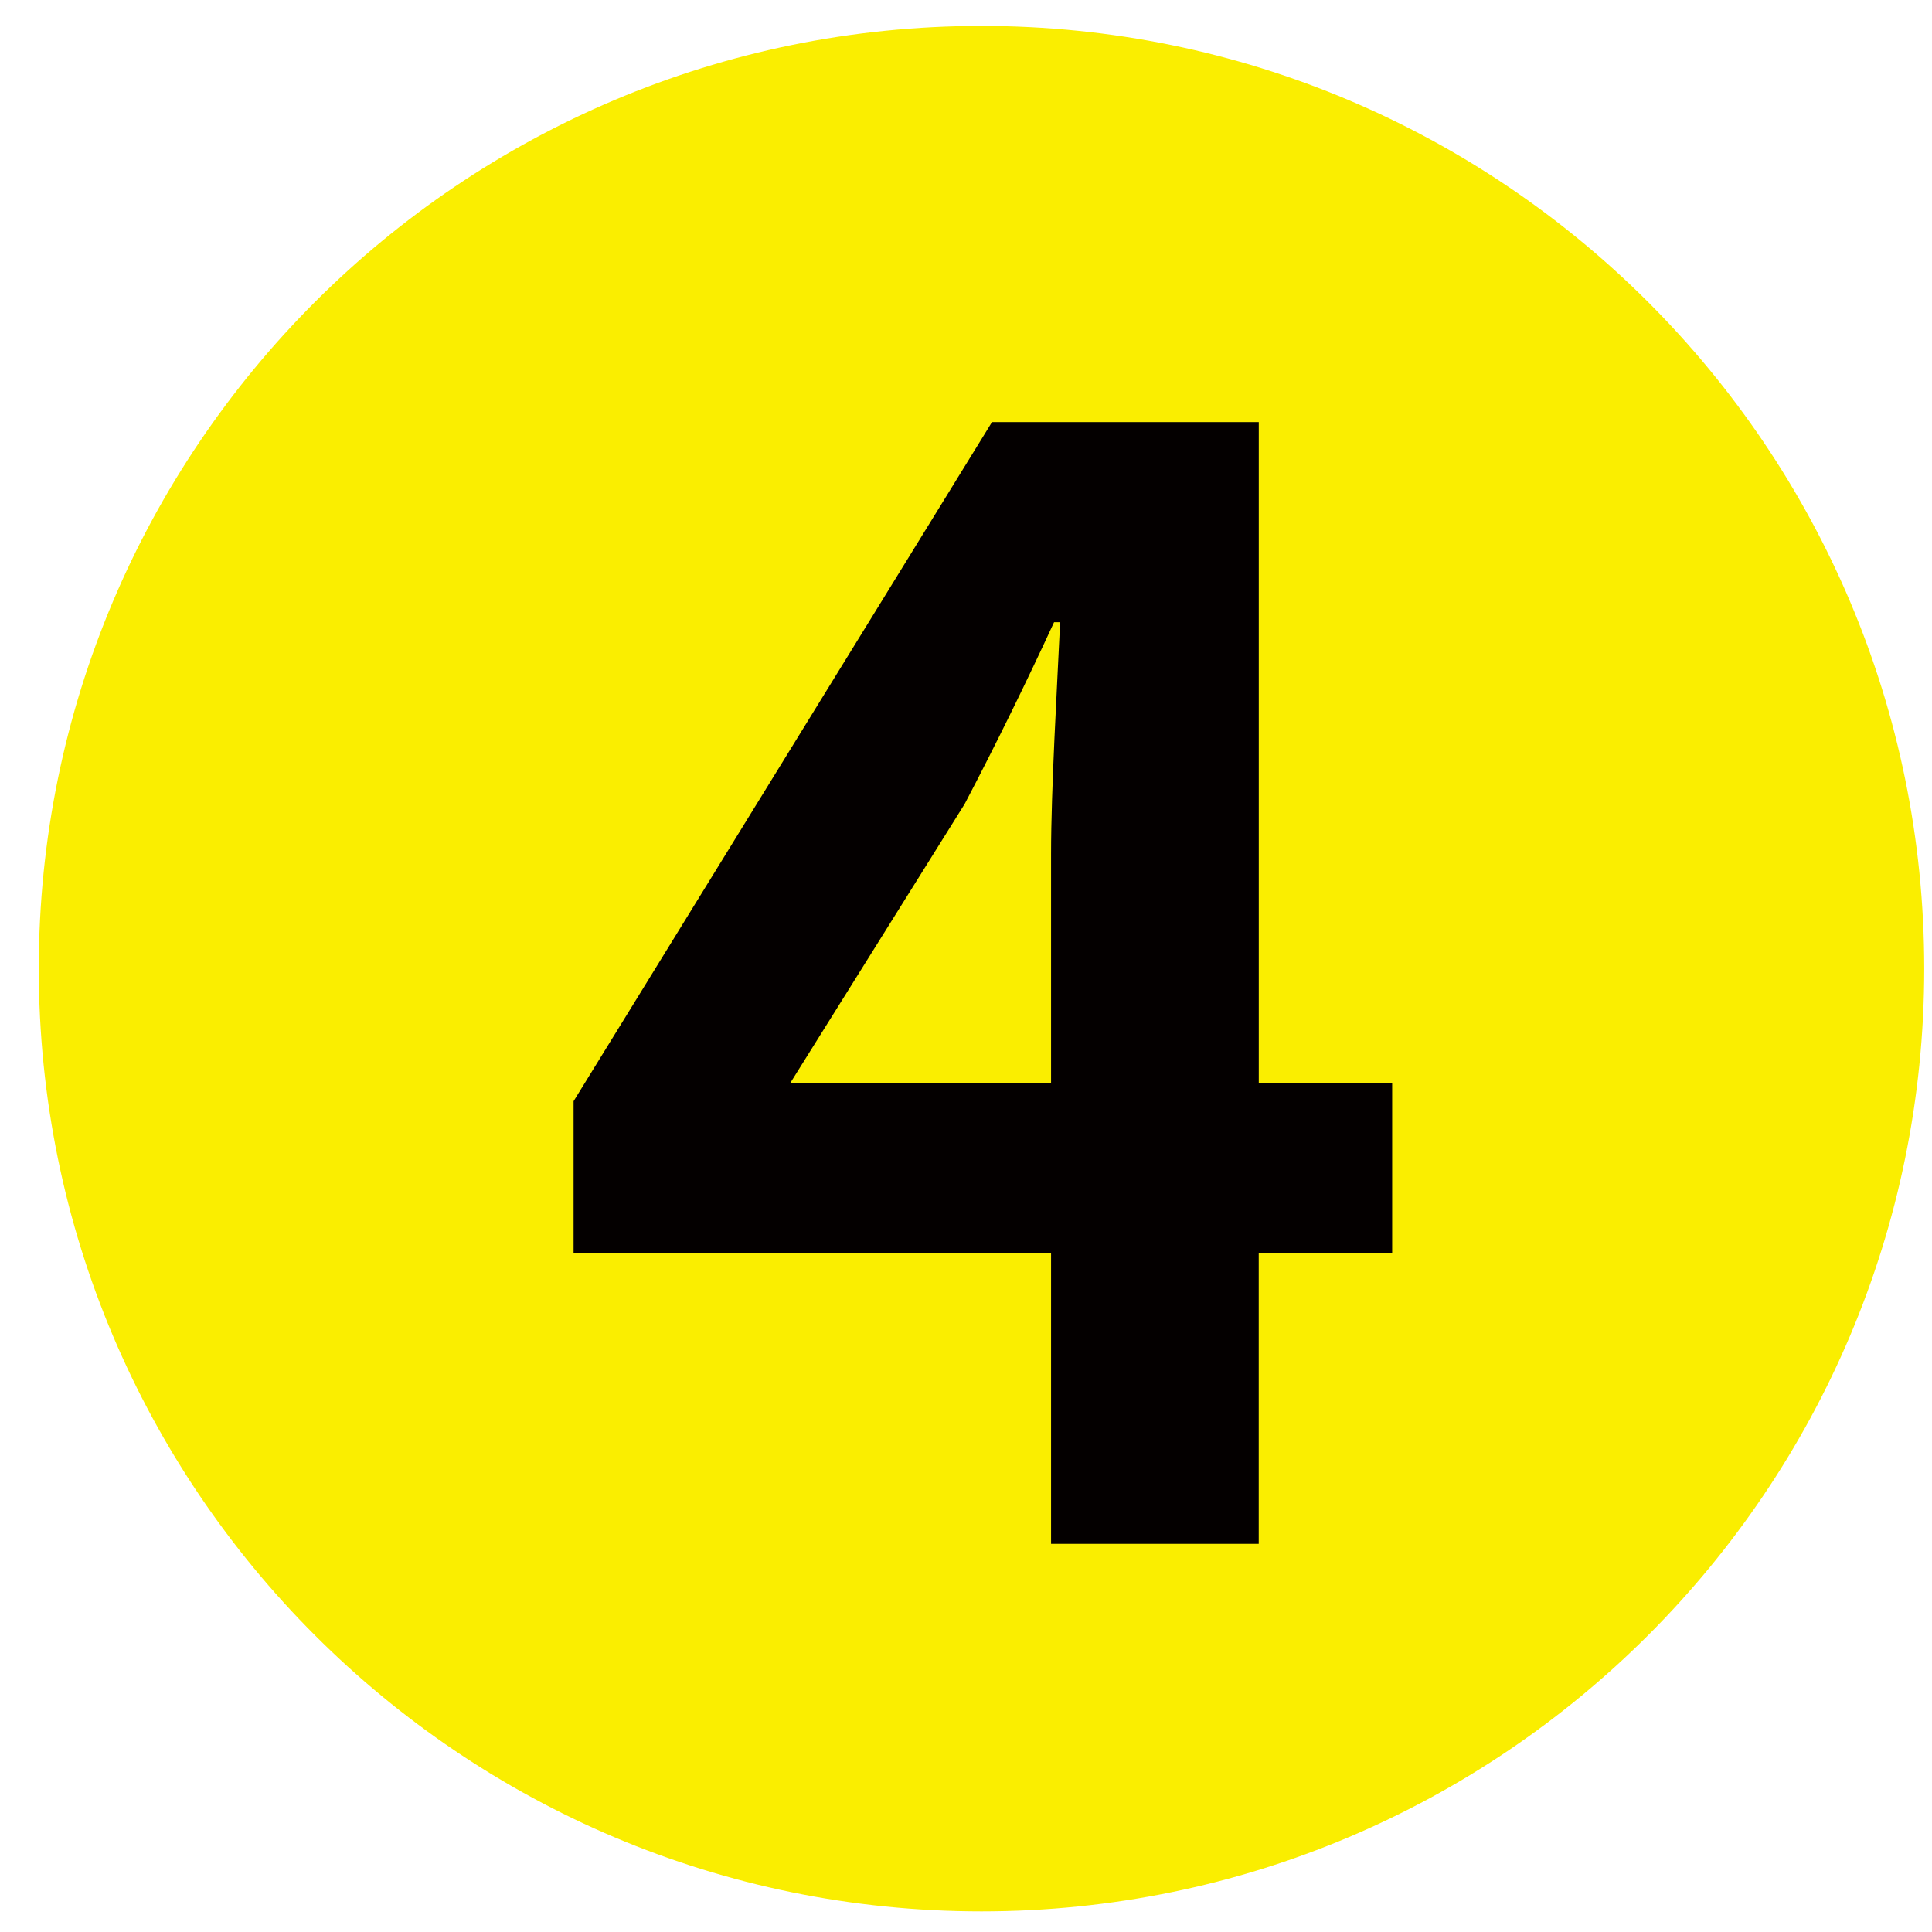 <svg width="43" height="43" viewBox="0 0 43 43" fill="none" xmlns="http://www.w3.org/2000/svg">
<path d="M21.845 42.541C33.433 42.541 42.827 33.147 42.827 21.559C42.827 9.971 33.433 0.577 21.845 0.577C10.257 0.577 0.863 9.971 0.863 21.559C0.863 33.147 10.257 42.541 21.845 42.541Z" fill="#FAEE00"/>
<path d="M30.984 27.883H28.015V34.361H23.393V27.883H12.766V24.509L22.078 9.395H28.016V24.105H30.985V27.883H30.984ZM23.393 24.104V19.009C23.393 17.559 23.528 15.298 23.595 13.848H23.46C22.853 15.163 22.178 16.546 21.469 17.896L17.589 24.104H23.393Z" fill="#040000"/>
</svg>
